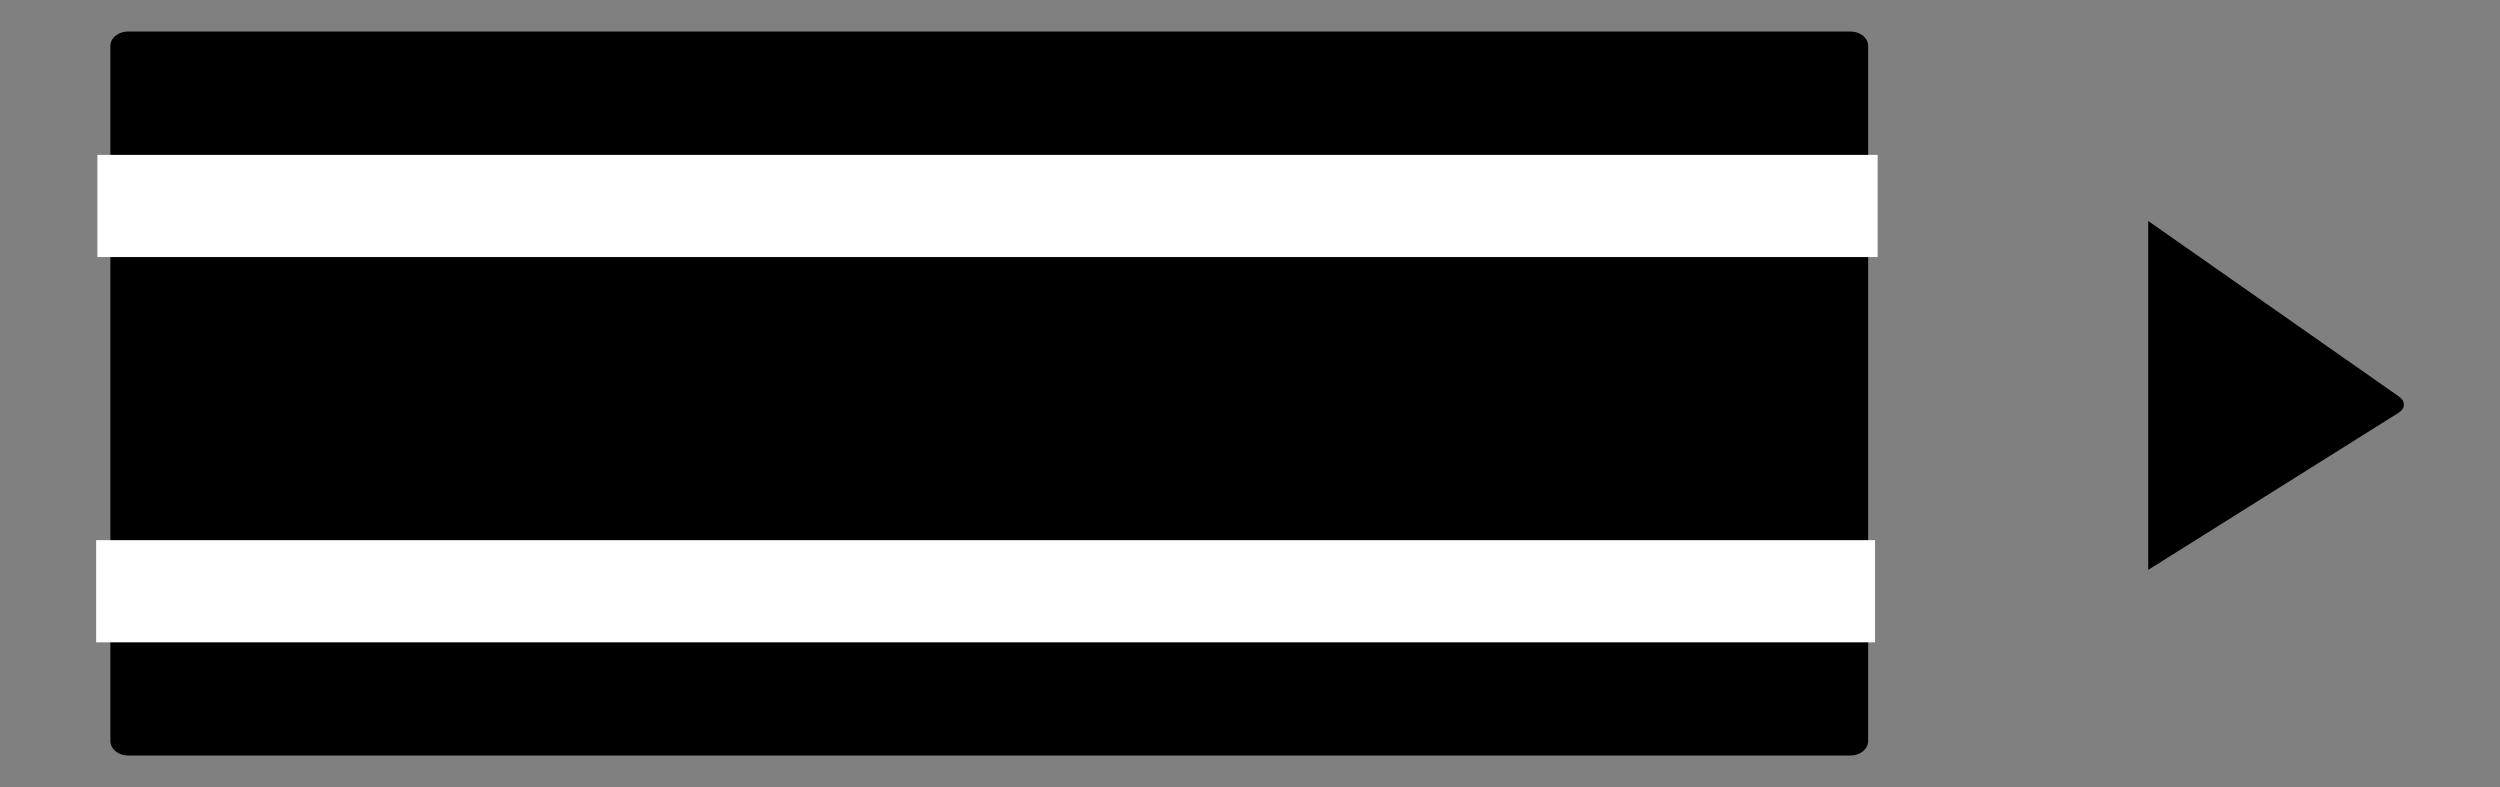 <?xml version="1.0" encoding="utf-8"?>
<!-- Generator: Adobe Illustrator 16.0.4, SVG Export Plug-In . SVG Version: 6.00 Build 0)  -->
<!DOCTYPE svg PUBLIC "-//W3C//DTD SVG 1.1//EN" "http://www.w3.org/Graphics/SVG/1.1/DTD/svg11.dtd">
<svg version="1.1" id="Layer_1" xmlns="http://www.w3.org/2000/svg" xmlns:xlink="http://www.w3.org/1999/xlink" x="0px" y="0px"
	 width="54px" height="17px" viewBox="0 0 54 17" enable-background="new 0 0 54 17" xml:space="preserve">
<rect x="0" y="0" width="54" height="17" fill="#808080" stroke="none"/>
<path d="M40.352,16.007c0,0.172-0.17,0.312-0.379,0.312H2.764c-0.209,0-0.38-0.141-0.38-0.312V0.993c0-0.172,0.17-0.312,0.38-0.312
	h37.209c0.209,0,0.379,0.14,0.379,0.312V16.007z"/>
<path stroke="#4F4F4F" stroke-width="1.103" d="M39.667,1.202"/>
<line fill="none" stroke="#FFFFFF" stroke-width="2.207" x1="2.104" y1="4.449" x2="40.557" y2="4.449"/>
<line fill="none" stroke="#FFFFFF" stroke-width="2.207" x1="2.077" y1="12.771" x2="40.501" y2="12.771"/>
<path d="M46.32,12.468"/>
<g>
	<path d="M46.402,4.774l5.419,3.794c0.141,0.099,0.137,0.254-0.009,0.346l-5.41,3.395"/>
</g>
</svg>
